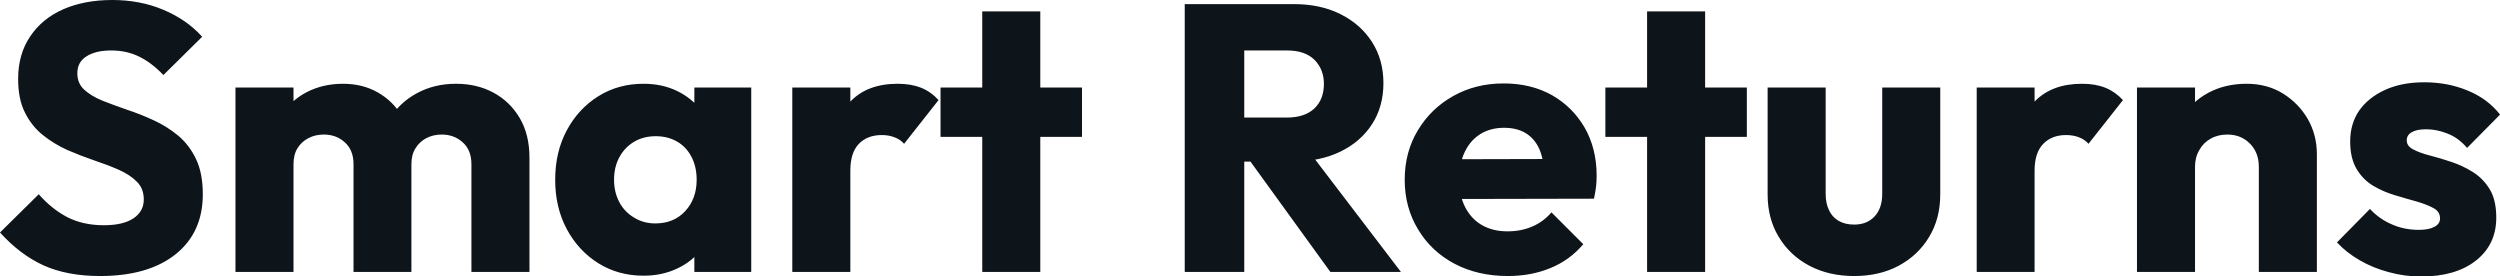 <?xml version="1.0" encoding="UTF-8" standalone="yes"?>
<svg xmlns="http://www.w3.org/2000/svg" width="100%" height="100%" viewBox="0 0 151.616 16.767" fill="#0d141a">
  <path d="M6.07 16.74L6.07 16.74Q4.07 16.74 2.63 16.09Q1.20 15.43 0 14.10L0 14.10L2.35 11.78Q3.13 12.67 4.08 13.17Q5.04 13.66 6.30 13.66L6.30 13.66Q7.45 13.66 8.08 13.25Q8.72 12.83 8.72 12.10L8.72 12.10Q8.72 11.43 8.30 11.02Q7.89 10.60 7.21 10.30Q6.53 10.00 5.72 9.73Q4.90 9.45 4.09 9.10Q3.29 8.74 2.61 8.20Q1.93 7.66 1.52 6.84Q1.10 6.03 1.10 4.78L1.10 4.78Q1.10 3.29 1.83 2.21Q2.55 1.13 3.84 0.56Q5.13 0 6.81 0L6.81 0Q8.51 0 9.92 0.60Q11.34 1.20 12.26 2.23L12.26 2.23L9.91 4.55Q9.18 3.79 8.43 3.43Q7.68 3.06 6.74 3.06L6.74 3.06Q5.80 3.06 5.24 3.42Q4.69 3.77 4.69 4.44L4.69 4.44Q4.69 5.06 5.11 5.44Q5.52 5.82 6.20 6.10Q6.88 6.37 7.69 6.65Q8.51 6.92 9.31 7.29Q10.12 7.66 10.80 8.22Q11.48 8.79 11.89 9.65Q12.30 10.51 12.30 11.78L12.30 11.78Q12.30 14.10 10.65 15.42Q8.99 16.74 6.07 16.74ZM17.80 16.49L14.28 16.49L14.28 5.31L17.80 5.31L17.80 16.49ZM24.95 16.49L21.44 16.49L21.44 9.96Q21.44 9.11 20.92 8.64Q20.40 8.16 19.64 8.16L19.64 8.16Q19.11 8.16 18.70 8.38Q18.28 8.60 18.04 8.99Q17.80 9.38 17.80 9.96L17.80 9.96L16.45 9.36Q16.45 8.03 17.02 7.07Q17.59 6.12 18.58 5.60Q19.57 5.08 20.81 5.08L20.81 5.08Q21.99 5.08 22.92 5.61Q23.85 6.14 24.40 7.08Q24.95 8.03 24.95 9.34L24.95 9.34L24.95 16.49ZM32.11 16.49L28.59 16.49L28.59 9.96Q28.59 9.11 28.07 8.64Q27.55 8.16 26.79 8.16L26.79 8.16Q26.27 8.16 25.85 8.38Q25.44 8.60 25.20 8.99Q24.95 9.38 24.95 9.96L24.95 9.96L22.93 9.68Q22.98 8.26 23.61 7.23Q24.24 6.21 25.29 5.65Q26.34 5.08 27.65 5.08L27.65 5.08Q28.93 5.08 29.93 5.62Q30.93 6.16 31.52 7.16Q32.11 8.16 32.11 9.57L32.11 9.57L32.11 16.49ZM39.03 16.72L39.03 16.72Q37.49 16.72 36.28 15.96Q35.07 15.20 34.37 13.89Q33.67 12.58 33.67 10.90L33.67 10.90Q33.67 9.22 34.37 7.91Q35.07 6.60 36.28 5.84Q37.49 5.08 39.03 5.08L39.03 5.08Q40.16 5.08 41.07 5.52Q41.97 5.96 42.55 6.73Q43.13 7.50 43.19 8.49L43.19 8.49L43.19 13.32Q43.13 14.31 42.56 15.08Q42.00 15.85 41.08 16.28Q40.16 16.72 39.03 16.72ZM39.74 13.55L39.74 13.55Q40.87 13.55 41.56 12.80Q42.25 12.05 42.25 10.90L42.25 10.90Q42.25 10.12 41.94 9.52Q41.63 8.92 41.07 8.59Q40.50 8.26 39.77 8.26L39.77 8.26Q39.03 8.26 38.47 8.59Q37.90 8.92 37.57 9.52Q37.24 10.12 37.24 10.90L37.24 10.90Q37.24 11.66 37.56 12.26Q37.88 12.86 38.46 13.20Q39.03 13.55 39.74 13.55ZM45.56 16.49L42.11 16.49L42.11 13.48L42.64 10.76L42.11 8.05L42.11 5.31L45.56 5.31L45.56 16.49ZM51.57 16.49L48.05 16.49L48.05 5.31L51.57 5.31L51.57 16.49ZM51.57 10.35L51.57 10.35L50.09 9.20Q50.53 7.24 51.57 6.16Q52.60 5.08 54.44 5.08L54.44 5.08Q55.25 5.08 55.86 5.32Q56.47 5.57 56.92 6.07L56.92 6.07L54.83 8.72Q54.60 8.46 54.26 8.33Q53.91 8.19 53.48 8.19L53.48 8.19Q52.60 8.19 52.08 8.73Q51.57 9.27 51.57 10.35ZM63.09 16.49L59.57 16.49L59.57 0.69L63.09 0.69L63.09 16.49ZM65.62 8.30L57.04 8.30L57.04 5.31L65.62 5.31L65.62 8.30ZM78.36 9.80L74.61 9.80L74.61 7.13L78.04 7.13Q79.12 7.13 79.71 6.58Q80.29 6.03 80.29 5.08L80.29 5.08Q80.29 4.21 79.72 3.63Q79.14 3.06 78.06 3.06L78.06 3.06L74.61 3.06L74.61 0.25L78.48 0.25Q80.09 0.25 81.30 0.86Q82.52 1.47 83.21 2.55Q83.90 3.63 83.90 5.04L83.90 5.04Q83.90 6.46 83.21 7.53Q82.52 8.60 81.28 9.20Q80.04 9.80 78.36 9.80L78.36 9.80ZM75.46 16.49L71.85 16.49L71.85 0.25L75.46 0.25L75.46 16.49ZM84.96 16.49L80.68 16.49L75.62 9.50L78.94 8.60L84.96 16.49ZM91.45 16.74L91.45 16.74Q89.63 16.74 88.22 16.00Q86.80 15.25 86.00 13.91Q85.19 12.58 85.19 10.90L85.19 10.90Q85.19 9.22 85.99 7.90Q86.78 6.58 88.14 5.82Q89.49 5.06 91.19 5.06L91.19 5.06Q92.85 5.06 94.12 5.77Q95.38 6.49 96.11 7.75Q96.83 9.02 96.83 10.65L96.83 10.65Q96.83 10.95 96.80 11.28Q96.76 11.61 96.67 12.05L96.67 12.05L87.03 12.07L87.03 9.66L95.17 9.64L93.66 10.65Q93.63 9.68 93.36 9.05Q93.08 8.42 92.54 8.08Q92 7.75 91.22 7.75L91.22 7.75Q90.39 7.75 89.78 8.13Q89.17 8.51 88.84 9.20Q88.50 9.89 88.50 10.88L88.50 10.88Q88.50 11.87 88.86 12.57Q89.22 13.27 89.87 13.65Q90.53 14.03 91.42 14.03L91.42 14.03Q92.25 14.03 92.92 13.74Q93.59 13.46 94.09 12.88L94.09 12.88L96.02 14.81Q95.20 15.78 94.02 16.26Q92.85 16.74 91.45 16.74ZM103.41 16.49L99.89 16.49L99.89 0.69L103.41 0.69L103.41 16.49ZM105.94 8.30L97.36 8.30L97.36 5.31L105.94 5.31L105.94 8.30ZM112.45 16.74L112.45 16.74Q110.91 16.74 109.72 16.11Q108.54 15.48 107.87 14.36Q107.20 13.25 107.20 11.80L107.20 11.80L107.20 5.31L110.72 5.31L110.72 11.75Q110.72 12.33 110.92 12.74Q111.11 13.16 111.50 13.39Q111.89 13.62 112.45 13.62L112.45 13.62Q113.23 13.62 113.69 13.12Q114.15 12.63 114.15 11.75L114.15 11.75L114.15 5.31L117.67 5.31L117.67 11.78Q117.67 13.25 117.00 14.36Q116.33 15.48 115.16 16.11Q113.99 16.74 112.45 16.74ZM123.39 16.49L119.88 16.49L119.88 5.31L123.39 5.31L123.39 16.49ZM123.39 10.35L123.39 10.35L121.92 9.20Q122.36 7.24 123.39 6.16Q124.43 5.08 126.27 5.08L126.27 5.08Q127.08 5.08 127.68 5.32Q128.29 5.57 128.75 6.07L128.75 6.07L126.66 8.72Q126.43 8.46 126.09 8.33Q125.74 8.19 125.30 8.19L125.30 8.19Q124.43 8.19 123.91 8.73Q123.39 9.27 123.39 10.35ZM140.51 16.49L136.99 16.49L136.99 10.12Q136.99 9.25 136.45 8.71Q135.91 8.16 135.08 8.16L135.08 8.16Q134.50 8.16 134.07 8.41Q133.63 8.65 133.38 9.10Q133.12 9.54 133.12 10.12L133.12 10.12L131.77 9.45Q131.77 8.14 132.34 7.15Q132.92 6.16 133.94 5.62Q134.96 5.08 136.25 5.08L136.25 5.08Q137.49 5.08 138.45 5.67Q139.40 6.26 139.96 7.22Q140.51 8.19 140.51 9.34L140.51 9.34L140.51 16.49ZM133.12 16.49L129.60 16.49L129.60 5.31L133.12 5.31L133.12 16.49ZM146.83 16.77L146.83 16.77Q145.84 16.77 144.89 16.51Q143.93 16.26 143.12 15.79Q142.30 15.32 141.73 14.70L141.73 14.70L143.73 12.67Q144.28 13.27 145.04 13.60Q145.80 13.94 146.69 13.94L146.69 13.94Q147.31 13.94 147.65 13.75Q147.98 13.57 147.98 13.25L147.98 13.25Q147.98 12.83 147.58 12.62Q147.18 12.40 146.56 12.22Q145.94 12.05 145.25 11.84Q144.56 11.64 143.93 11.27Q143.31 10.90 142.92 10.25Q142.53 9.59 142.53 8.58L142.53 8.58Q142.53 7.50 143.08 6.70Q143.64 5.91 144.65 5.45Q145.66 4.99 147.02 4.99L147.02 4.99Q148.44 4.99 149.65 5.49Q150.86 5.98 151.62 6.95L151.62 6.95L149.62 8.97Q149.09 8.35 148.43 8.10Q147.78 7.84 147.15 7.84L147.15 7.84Q146.56 7.84 146.26 8.02Q145.96 8.19 145.96 8.51L145.96 8.51Q145.96 8.86 146.35 9.06Q146.74 9.27 147.36 9.43Q147.98 9.59 148.67 9.82Q149.36 10.05 149.98 10.44Q150.60 10.83 151.00 11.49Q151.39 12.14 151.39 13.20L151.39 13.20Q151.39 14.83 150.16 15.80Q148.93 16.77 146.83 16.77Z" preserveAspectRatio="none"/>
</svg>